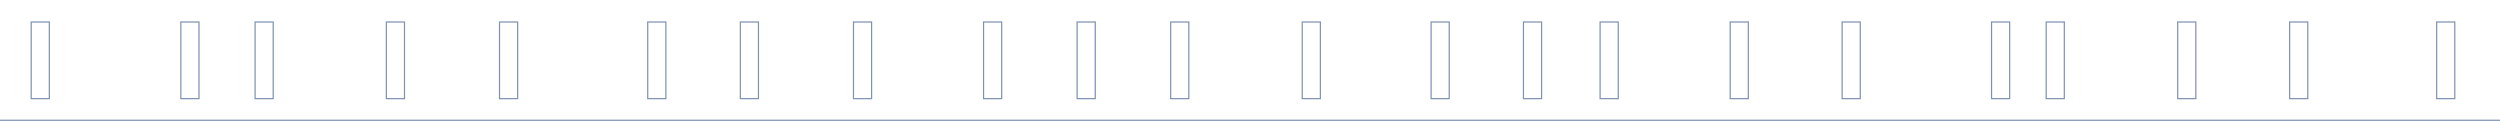 <?xml version="1.0" encoding="utf-8"?>
<!-- Generator: Adobe Illustrator 26.5.0, SVG Export Plug-In . SVG Version: 6.00 Build 0)  -->
<svg version="1.1" id="Vrstva_1" xmlns="http://www.w3.org/2000/svg" xmlns:xlink="http://www.w3.org/1999/xlink" x="0px" y="0px"
	 viewBox="0 0 1034 50" style="enable-background:new 0 0 1034 50;" xml:space="preserve">
<style type="text/css">
	.st0{fill:none;stroke:#7E91B1;stroke-width:0.5;stroke-miterlimit:10;}
	.st1{fill:#7E91B1;}
</style>
<g>
	<rect x="12.9" y="9.1" class="st0" width="7.5" height="31.7"/>
	<rect x="74.8" y="9.1" class="st0" width="7.5" height="31.7"/>
	<rect x="105.5" y="9.1" class="st0" width="7.5" height="31.7"/>
	<rect x="159.8" y="9.1" class="st0" width="7.5" height="31.7"/>
	<rect x="206.6" y="9.1" class="st0" width="7.5" height="31.7"/>
	<rect x="406.8" y="9.1" class="st0" width="7.5" height="31.7"/>
	<rect x="445.5" y="9.1" class="st0" width="7.5" height="31.7"/>
	<rect x="484.2" y="9.1" class="st0" width="7.5" height="31.7"/>
	<rect x="538.6" y="9.1" class="st0" width="7.5" height="31.7"/>
	<rect x="267.9" y="9.1" class="st0" width="7.5" height="31.7"/>
	<rect x="306.2" y="9.1" class="st0" width="7.5" height="31.7"/>
	<rect x="353" y="9.1" class="st0" width="7.5" height="31.7"/>
	<rect x="715.6" y="9.1" class="st0" width="7.5" height="31.7"/>
	<rect x="761.9" y="9.1" class="st0" width="7.5" height="31.7"/>
	<rect x="823.7" y="9.1" class="st0" width="7.5" height="31.7"/>
	<rect x="846.3" y="9.1" class="st0" width="7.5" height="31.7"/>
	<rect x="900.7" y="9.1" class="st0" width="7.5" height="31.7"/>
	<rect x="947" y="9.1" class="st0" width="7.5" height="31.7"/>
	<rect x="1007.8" y="9.1" class="st0" width="7.5" height="31.7"/>
	<rect x="591.9" y="9.1" class="st0" width="7.5" height="31.7"/>
	<rect x="630.1" y="9.1" class="st0" width="7.5" height="31.7"/>
	<rect x="661.8" y="9.1" class="st0" width="7.5" height="31.7"/>
</g>
<g>
	<rect y="49.5" class="st1" width="1034" height="0.5"/>
</g>
</svg>

